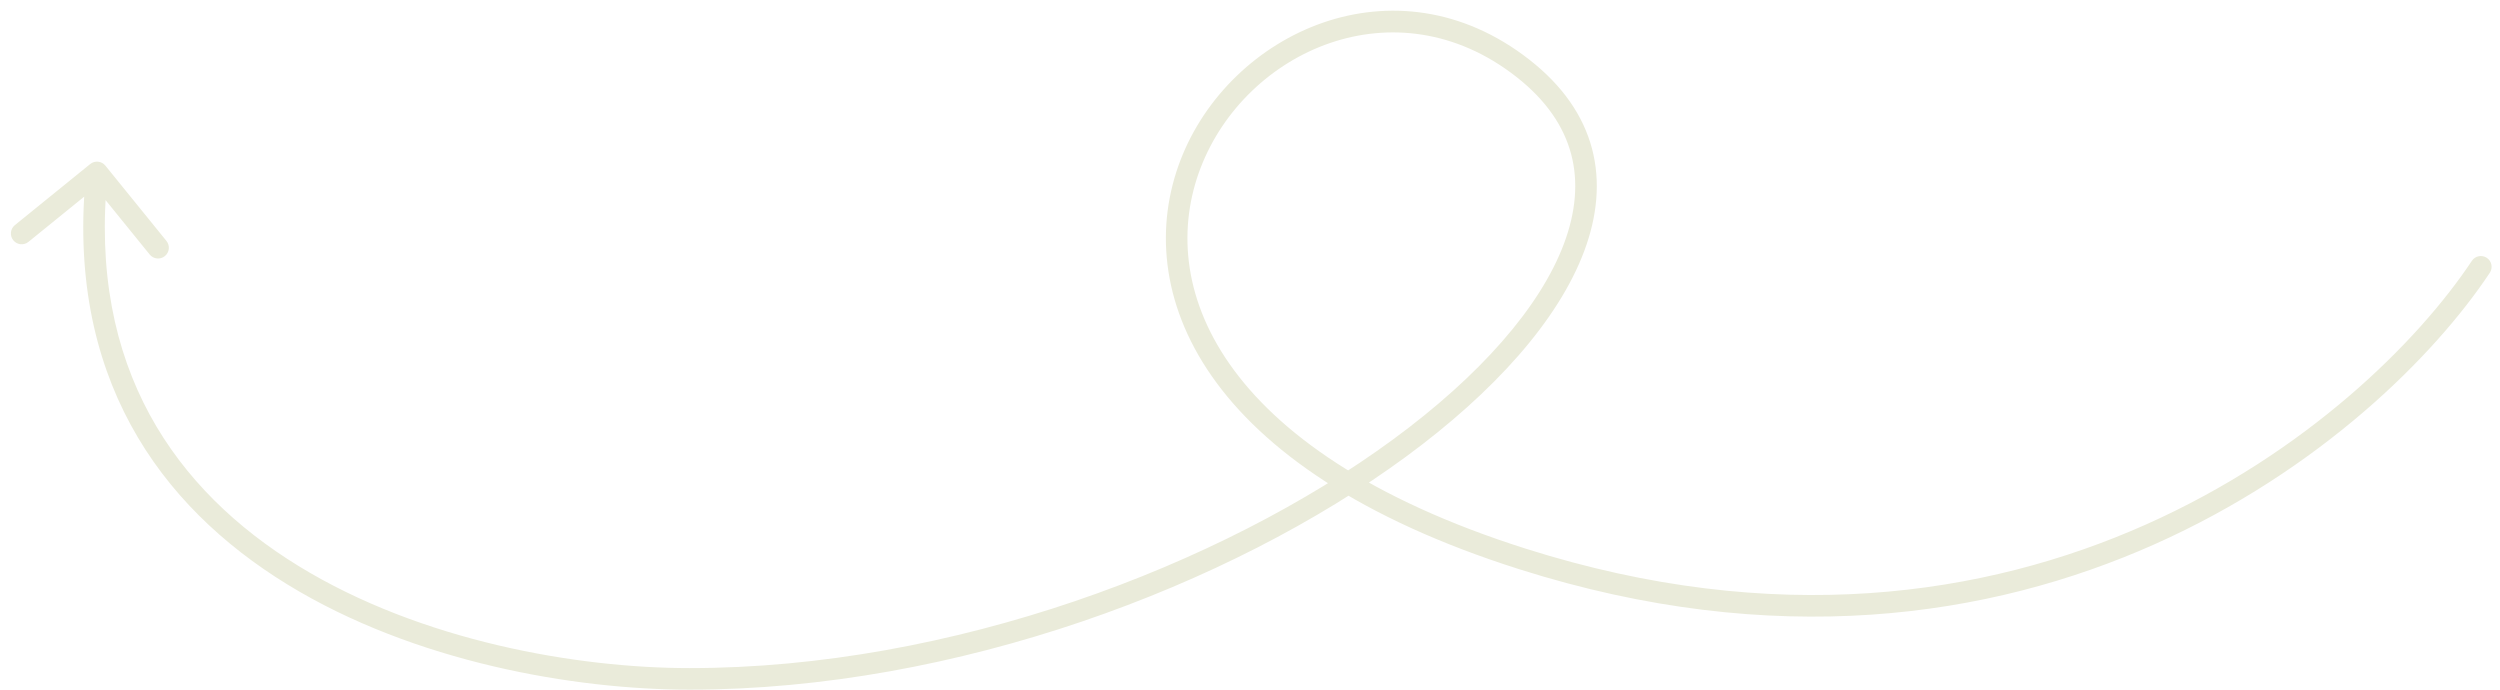 <svg width="116" height="32" viewBox="0 0 116 32" fill="none" xmlns="http://www.w3.org/2000/svg">
<path d="M115.527 12.657C115.68 12.427 115.618 12.117 115.388 11.964C115.158 11.811 114.847 11.873 114.694 12.104L115.527 12.657ZM70.651 25.938L70.5 26.414L70.651 25.938ZM4.889 7.685C4.715 7.471 4.4 7.438 4.185 7.612L0.69 10.446C0.476 10.62 0.443 10.935 0.617 11.149C0.791 11.364 1.106 11.397 1.32 11.223L4.427 8.703L6.946 11.81C7.12 12.024 7.435 12.057 7.65 11.883C7.864 11.71 7.897 11.395 7.723 11.18L4.889 7.685ZM114.694 12.104C109.72 19.589 93.957 32.798 70.802 25.461L70.5 26.414C94.201 33.925 110.385 20.396 115.527 12.657L114.694 12.104ZM70.802 25.461C63.542 23.16 59.256 20.05 57.046 16.881C54.845 13.726 54.675 10.479 55.708 7.79C57.797 2.351 64.756 -0.809 70.343 3.554L70.959 2.766C64.737 -2.093 57.054 1.496 54.774 7.432C53.622 10.43 53.836 14.026 56.226 17.453C58.606 20.865 63.117 24.075 70.5 26.414L70.802 25.461ZM70.343 3.554C71.749 4.651 72.562 5.871 72.902 7.153C73.242 8.437 73.12 9.833 72.57 11.303C71.464 14.26 68.65 17.443 64.645 20.385C56.648 26.259 44.136 31 32 31V32C44.364 32 57.081 27.181 65.237 21.191C69.309 18.2 72.302 14.874 73.507 11.653C74.113 10.034 74.273 8.423 73.869 6.897C73.464 5.368 72.505 3.973 70.959 2.766L70.343 3.554ZM32 31C26.809 31 19.551 29.761 13.85 26.261C11.006 24.515 8.562 22.215 6.945 19.238C5.331 16.265 4.524 12.586 4.998 8.052L4.003 7.948C3.511 12.664 4.347 16.548 6.067 19.715C7.784 22.878 10.368 25.297 13.327 27.114C19.233 30.739 26.691 32 32 32V31Z" fill="#EAEBDA"/>
</svg>
